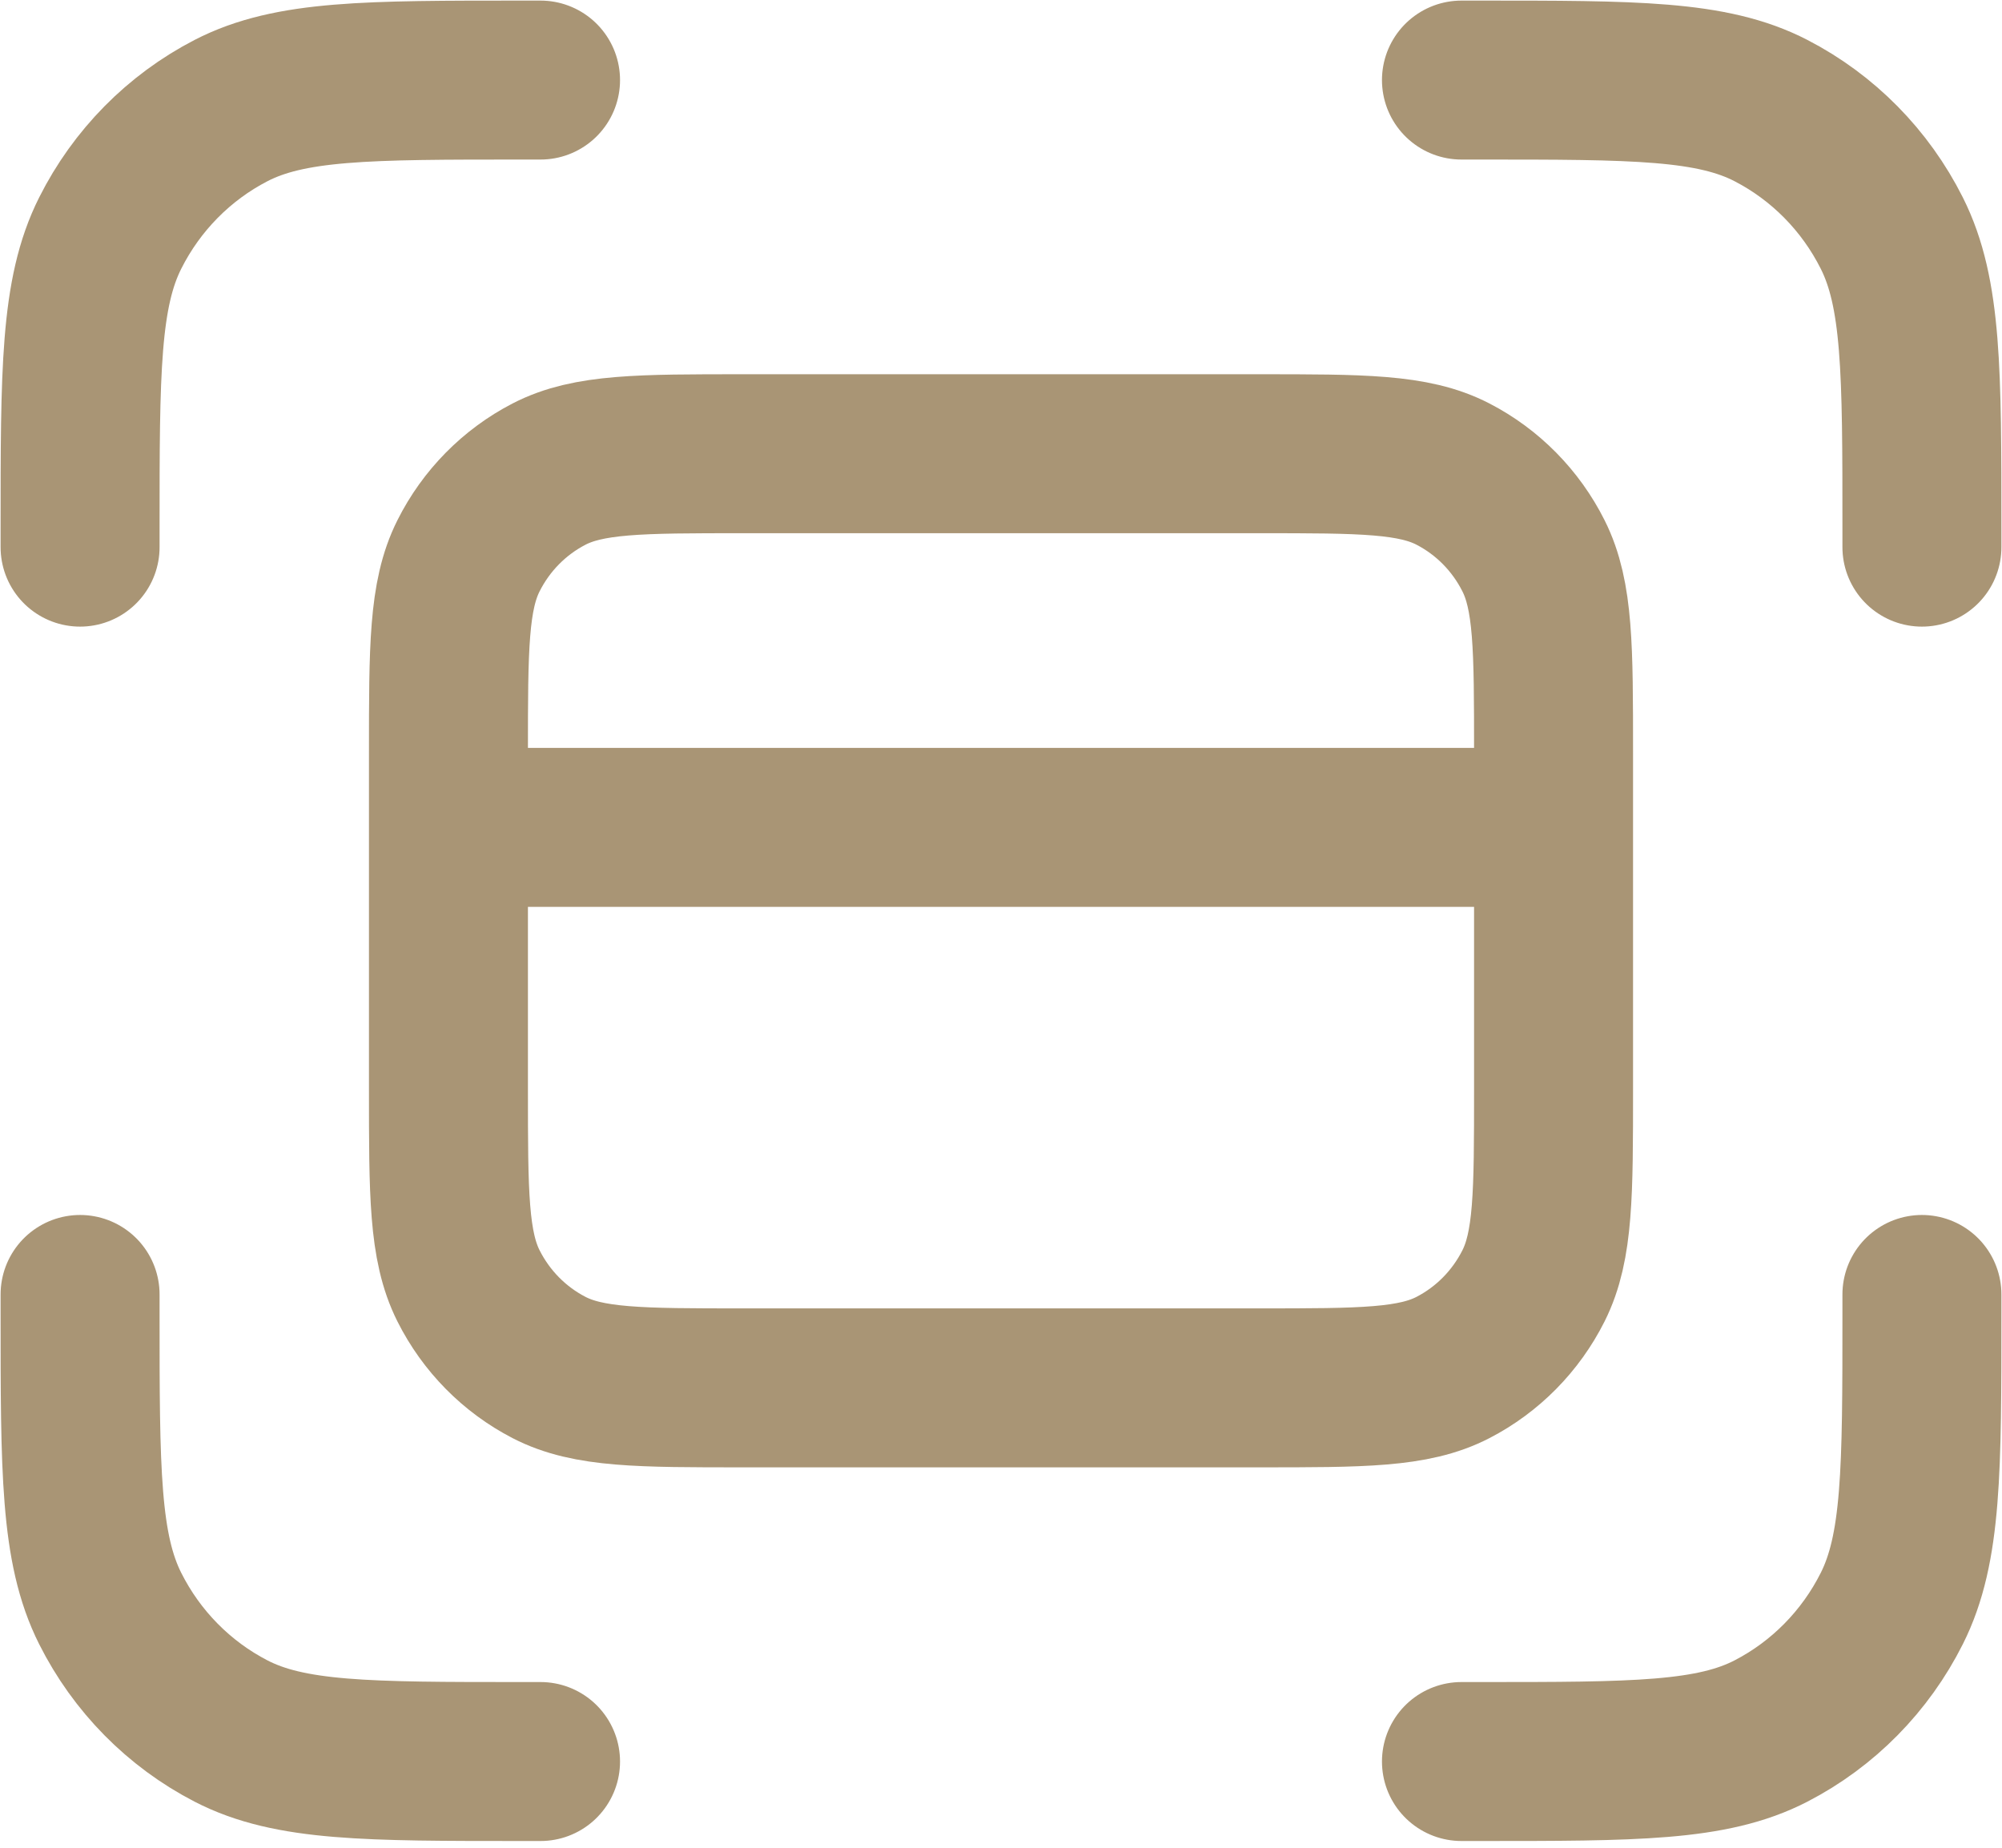 <svg width="39" height="36" viewBox="0 0 39 36" fill="none" xmlns="http://www.w3.org/2000/svg">
<path d="M8.736 16.12H30.264M37.44 10.66V10.296C37.44 7.238 37.44 5.709 36.853 4.541C36.337 3.514 35.514 2.679 34.501 2.155C33.35 1.56 31.843 1.56 28.829 1.56H28.47M37.44 25.22V25.584C37.44 28.642 37.44 30.171 36.853 31.339C36.337 32.366 35.514 33.201 34.501 33.725C33.35 34.32 31.843 34.32 28.829 34.32H28.47M10.53 34.32H10.171C7.157 34.32 5.65 34.32 4.499 33.725C3.486 33.201 2.663 32.366 2.147 31.339C1.56 30.171 1.56 28.642 1.56 25.584V25.22M1.56 10.66V10.296C1.56 7.238 1.56 5.709 2.147 4.541C2.663 3.514 3.486 2.679 4.499 2.155C5.65 1.56 7.157 1.56 10.171 1.56H10.53M8.736 21.216V14.664C8.736 12.625 8.736 11.606 9.127 10.828C9.471 10.143 10.02 9.586 10.695 9.237C11.463 8.84 12.467 8.84 14.477 8.84H24.523C26.533 8.84 27.538 8.84 28.305 9.237C28.98 9.586 29.529 10.143 29.873 10.828C30.264 11.606 30.264 12.625 30.264 14.664V21.216C30.264 23.255 30.264 24.274 29.873 25.053C29.529 25.737 28.98 26.294 28.305 26.643C27.538 27.04 26.533 27.04 24.523 27.04H14.477C12.467 27.04 11.463 27.04 10.695 26.643C10.02 26.294 9.471 25.737 9.127 25.053C8.736 24.274 8.736 23.255 8.736 21.216Z" stroke="#A99575" stroke-width="3.097" stroke-linecap="round" stroke-linejoin="round"/>
</svg>
